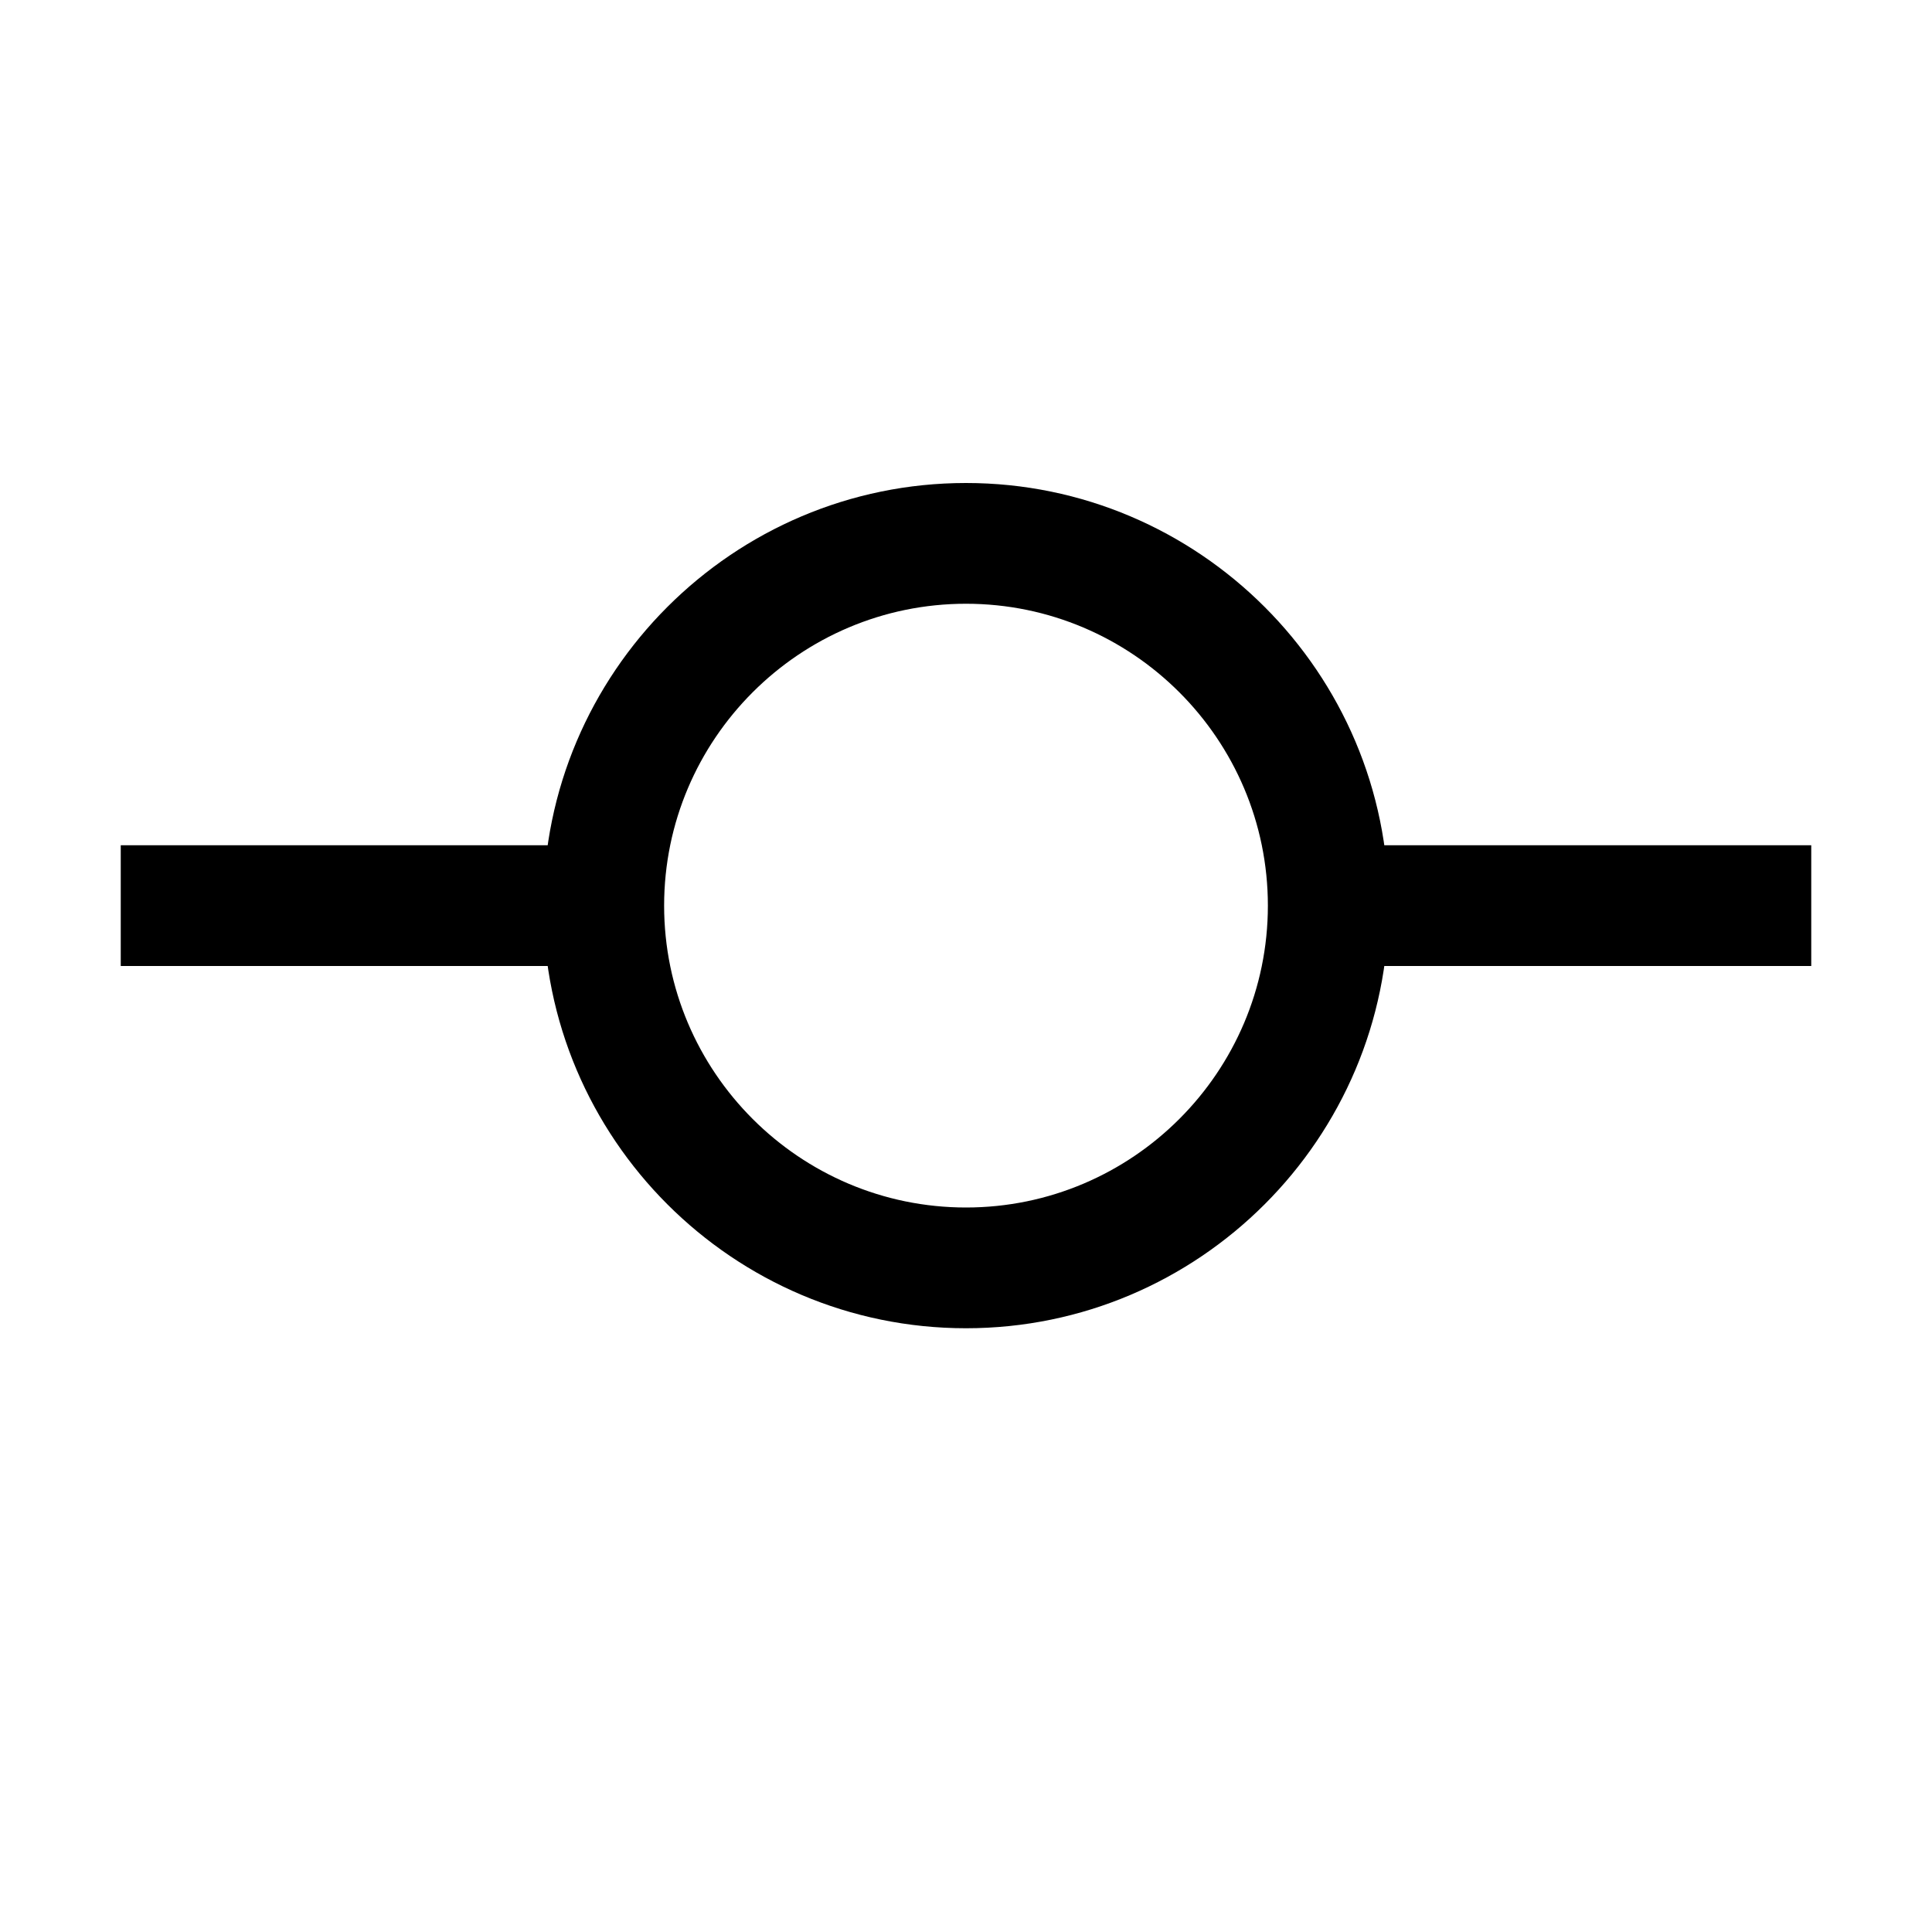 <svg xmlns="http://www.w3.org/2000/svg" viewBox="0 0 16 16"><g fill="currentColor"><path d="M8 5c1.378 0 2.5 1.122 2.5 2.5S9.378 10 8 10 5.5 8.878 5.5 7.5 6.622 5 8 5m0-1C6.071 4 4.5 5.571 4.5 7.5S6.071 11 8 11s3.5-1.571 3.5-3.5S9.929 4 8 4z"/><path d="M1 7h4v1H1zM11 7h4v1h-4z"/></g></svg>